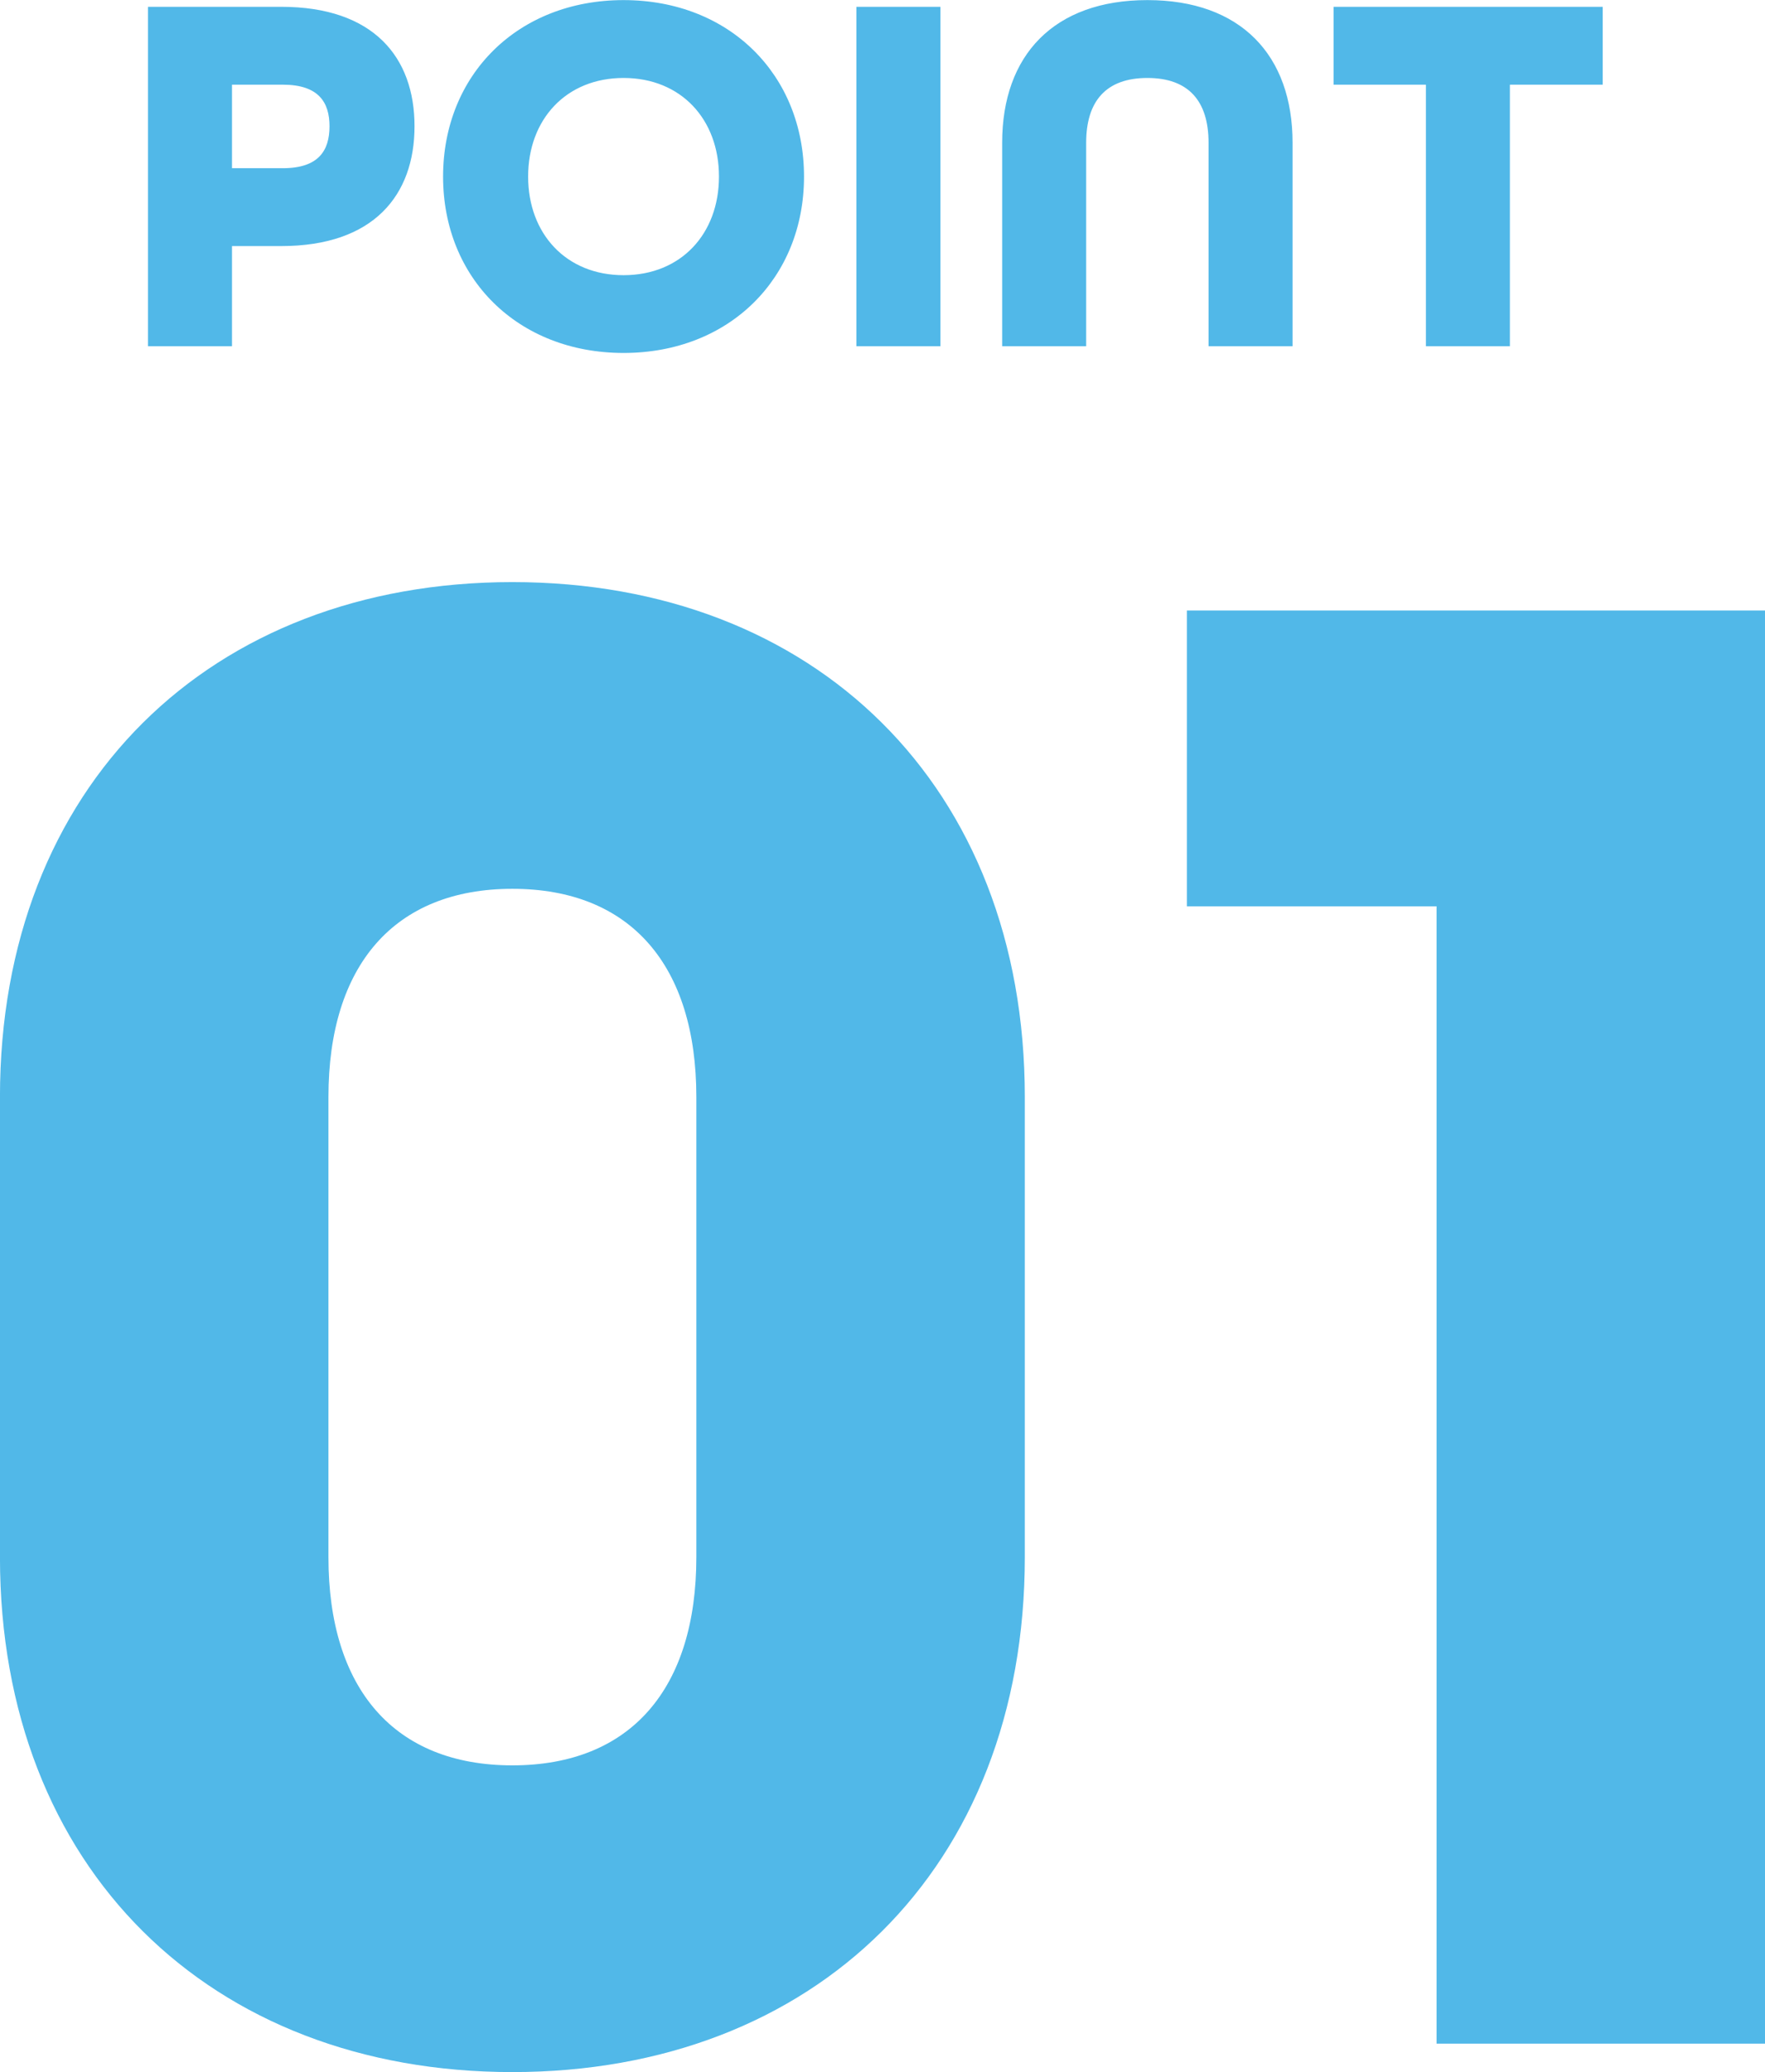 <svg id="グループ_30" data-name="グループ 30" xmlns="http://www.w3.org/2000/svg" width="181.437" height="212.87" viewBox="0 0 181.437 212.87">
  <defs>
    <style>
      .cls-1 {
        fill: #51b8e8;
        fill-rule: evenodd;
      }
    </style>
  </defs>
  <path id="POINT" class="cls-1" d="M299.9,3050.32h8.636v-10.29h5.064c9.489,0,13.7-5.22,13.7-12.31s-4.212-12.27-13.7-12.27H299.9v34.87Zm8.636-18.29v-8.58h5.224c3.678,0,4.8,1.81,4.8,4.27,0,2.5-1.12,4.31-4.8,4.31h-5.224Zm40.251,18.98c10.875,0,18.552-7.67,18.552-18.12s-7.677-18.13-18.552-18.13-18.552,7.68-18.552,18.13S337.917,3051.01,348.792,3051.01Zm0-7.99c-5.918,0-9.809-4.27-9.809-10.13s3.891-10.13,9.809-10.13,9.809,4.26,9.809,10.13S354.709,3043.02,348.792,3043.02Zm23.939,7.3h8.636v-34.87h-8.636v34.87Zm14.981,0h8.636v-20.9c0-4.26,2.026-6.66,6.291-6.66s6.29,2.4,6.29,6.66v20.9h8.636v-20.9c0-9.01-5.331-14.66-14.926-14.66s-14.927,5.65-14.927,14.66v20.9Zm43.556,0h8.637v-26.87h9.542v-8H421.779v8h9.489v26.87Z" transform="translate(-284.688 -3014.75)"/>
  <path id="_01" data-name="01" class="cls-1" d="M337.36,3227.62c31.066,0,52.676-20.93,52.676-52.9v-47.27c0-31.97-21.61-52.9-52.676-52.9s-52.676,20.93-52.676,52.9v47.27C284.684,3206.69,306.3,3227.62,337.36,3227.62Zm0-31.51c-12.156,0-18.909-7.88-18.909-21.39v-47.27c0-13.51,6.753-21.39,18.909-21.39s18.91,7.88,18.91,21.39v47.27C356.27,3188.23,349.516,3196.11,337.36,3196.11Zm95.006,28.59h33.767V3077.47H406.7v30.39h25.662V3224.7Z" transform="translate(-284.688 -3014.75)"/>
</svg>
